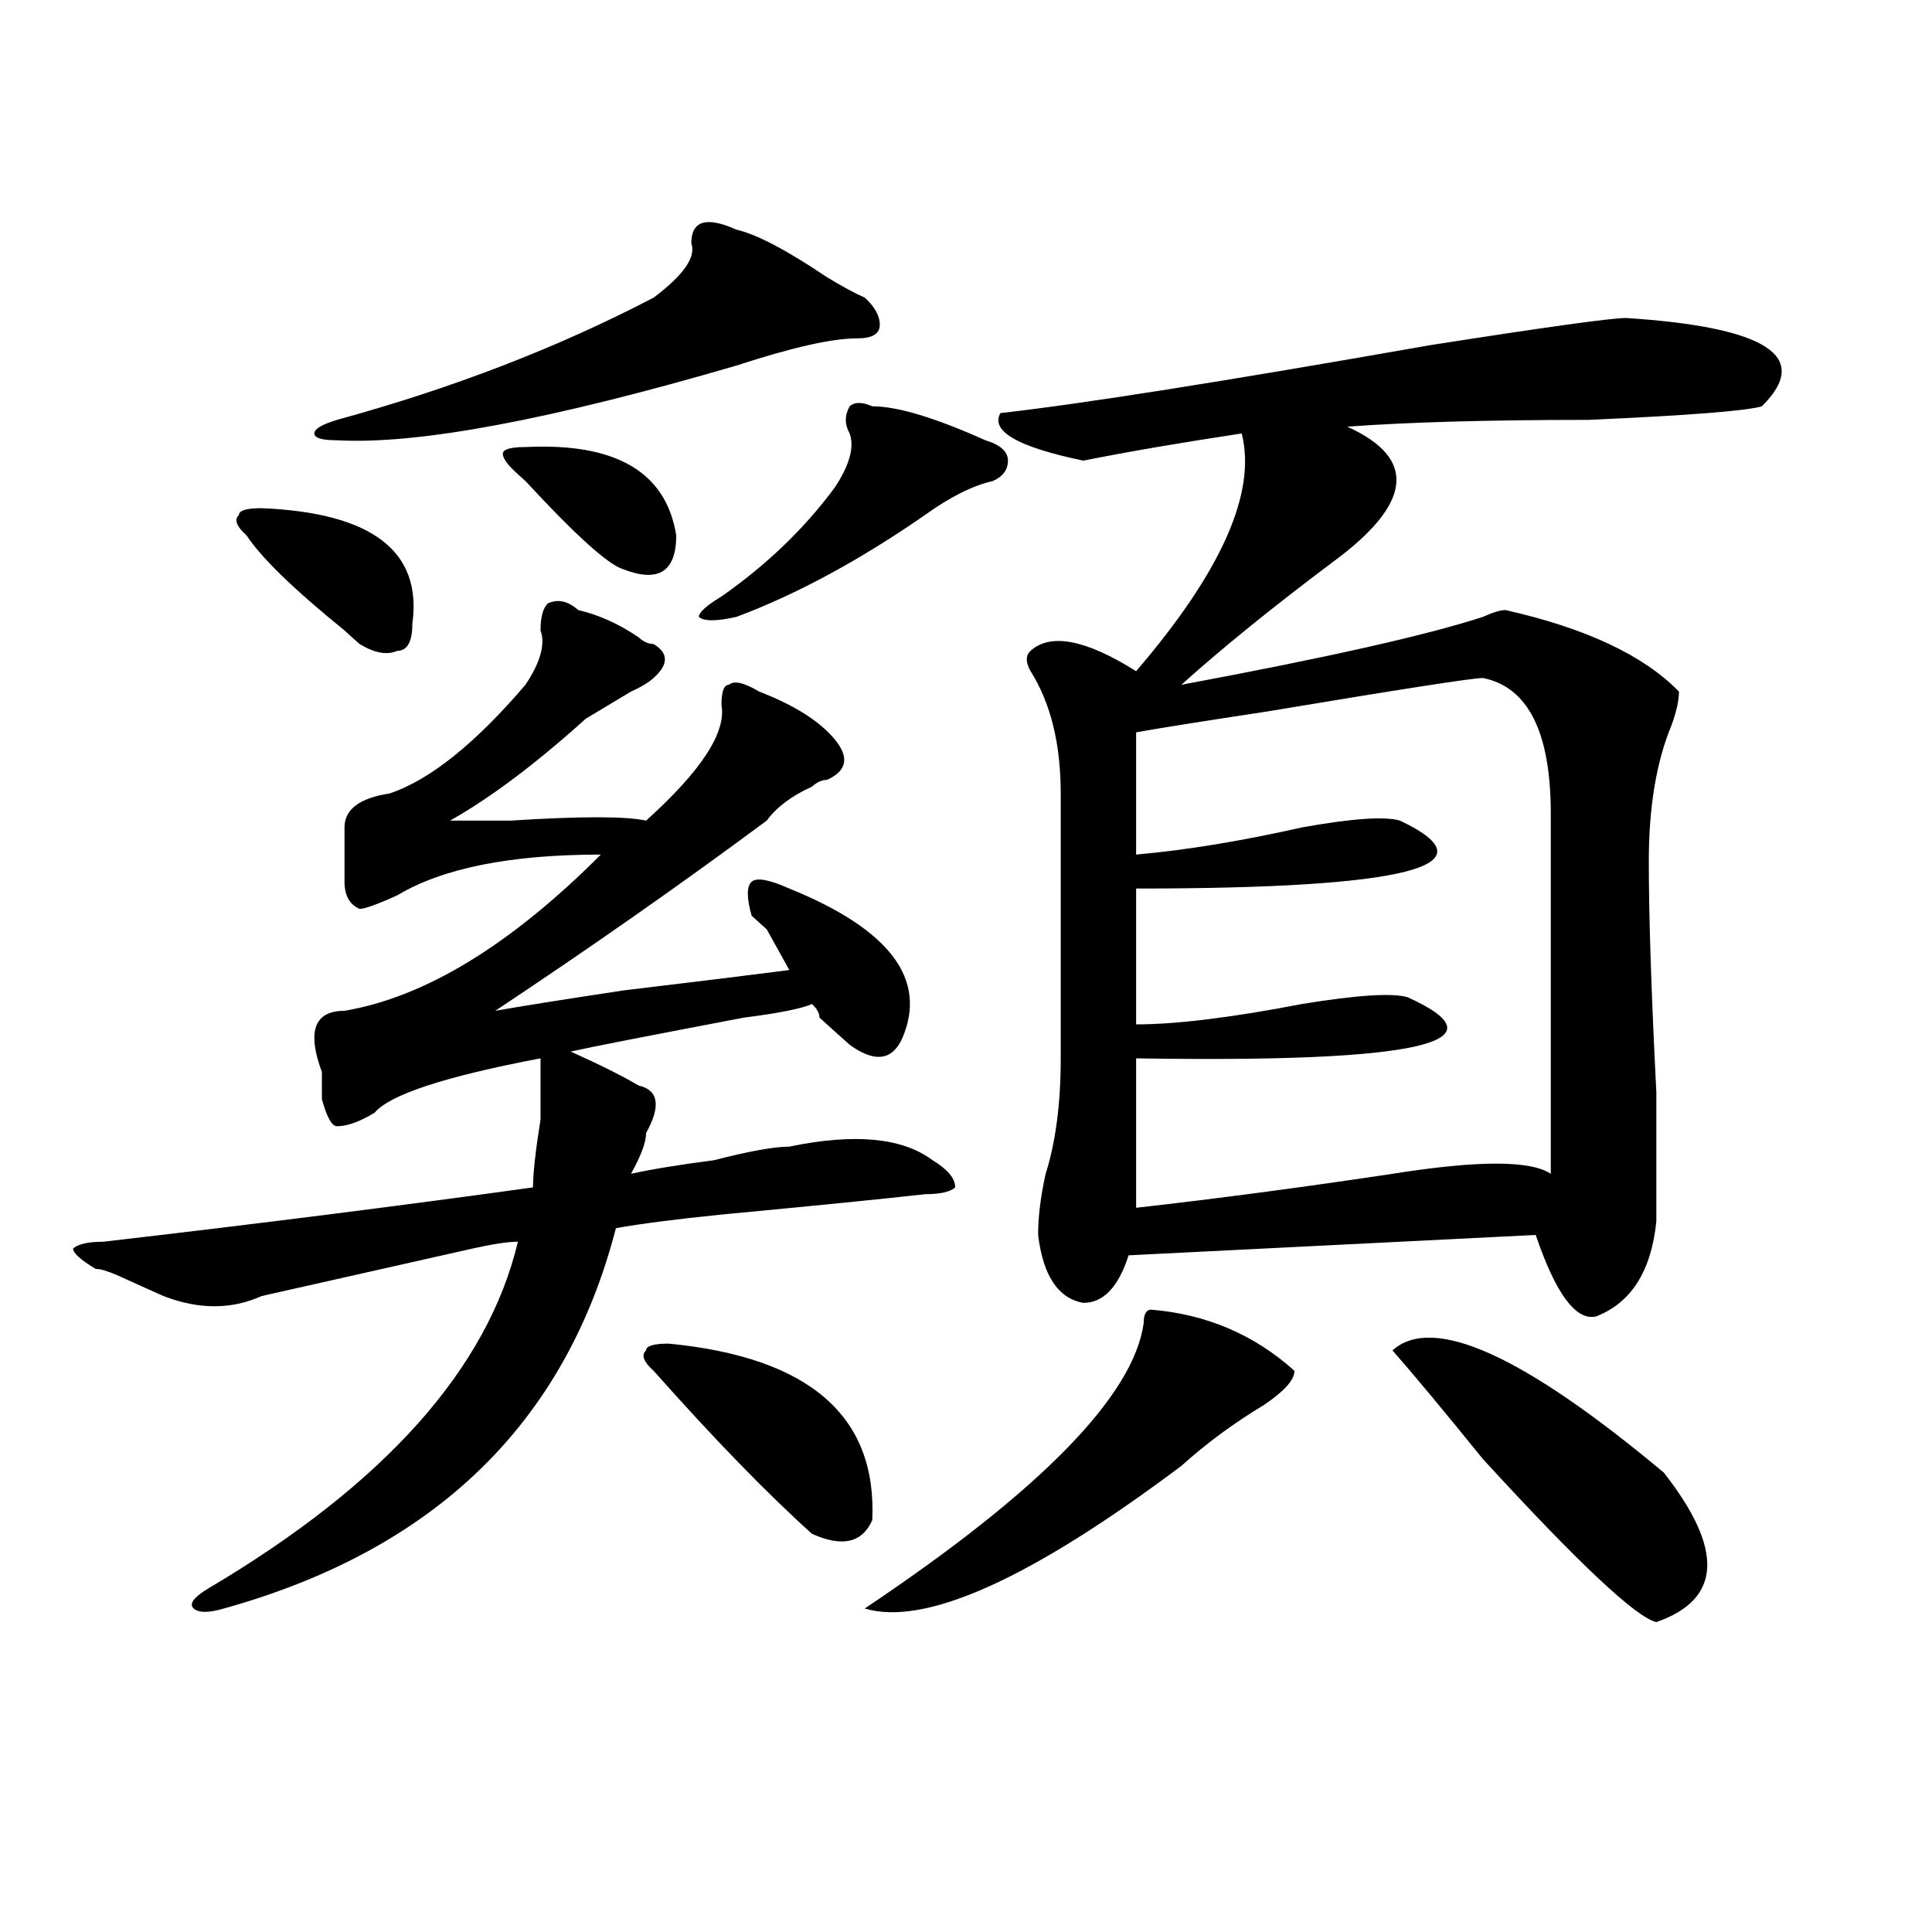 <?xml version="1.0" encoding="utf-8"?>
<!-- Generator: Adobe Illustrator 16.0.0, SVG Export Plug-In . SVG Version: 6.00 Build 0)  -->
<!DOCTYPE svg PUBLIC "-//W3C//DTD SVG 1.1//EN" "http://www.w3.org/Graphics/SVG/1.1/DTD/svg11.dtd">
<svg version="1.1" id="图层_1" xmlns="http://www.w3.org/2000/svg" xmlns:xlink="http://www.w3.org/1999/xlink" x="0px" y="0px"
	 width="1000px" height="1000px" viewBox="0 0 1000 1000" enable-background="new 0 0 1000 1000" xml:space="preserve">
<path d="M299.285,315.766c10.365,2.362,20.792,7.031,31.219,14.063c2.561,2.362,5.183,3.516,7.805,3.516
	c7.805,4.725,7.805,10.547,0,17.578c-2.622,2.362-6.524,4.725-11.707,7.031c-7.805,4.725-15.609,9.394-23.414,14.063
	c-26.036,23.456-49.45,41.034-70.242,52.734c5.183,0,15.609,0,31.219,0c36.401-2.307,59.815-2.307,70.242,0
	c28.597-25.763,41.584-45.703,39.023-59.766c0-7.031,1.28-10.547,3.902-10.547c2.561-2.307,7.805-1.153,15.609,3.516
	c18.17,7.031,31.219,15.271,39.023,24.609c7.805,9.394,6.463,16.425-3.902,21.094c-2.622,0-5.244,1.209-7.805,3.516
	c-10.427,4.725-18.231,10.547-23.414,17.578c-44.268,32.85-91.096,65.644-140.484,98.438c12.987-2.307,35.121-5.822,66.34-10.547
	c39.023-4.669,67.62-8.185,85.852-10.547c-2.622-4.669-6.524-11.7-11.707-21.094c-2.622-2.307-5.244-4.669-7.805-7.031
	c-2.622-9.338-2.622-15.216,0-17.578c2.561-2.307,9.085-1.153,19.512,3.516c52.011,21.094,71.522,46.912,58.535,77.344
	c-5.244,11.756-14.329,12.909-27.316,3.516c-5.244-4.669-10.427-9.338-15.609-14.063c0-2.307-1.342-4.669-3.902-7.031
	c-5.244,2.362-16.951,4.725-35.121,7.031c-49.45,9.394-79.389,15.271-89.754,17.578c15.609,7.031,27.316,12.909,35.121,17.578
	c10.365,2.362,11.707,10.547,3.902,24.609c0,4.725-2.622,11.756-7.805,21.094c10.365-2.307,24.694-4.669,42.926-7.031
	c18.17-4.669,31.219-7.031,39.023-7.031c33.779-7.031,58.535-4.669,74.145,7.031c7.805,4.725,11.707,9.394,11.707,14.063
	c-2.622,2.362-7.805,3.516-15.609,3.516c-20.854,2.362-55.975,5.878-105.363,10.547c-23.414,2.362-41.646,4.725-54.633,7.031
	c-26.036,100.8-93.656,166.443-202.922,196.875c-7.805,2.307-13.049,2.307-15.609,0c-2.622-2.362,0-5.878,7.805-10.547
	c91.034-53.888,144.387-113.653,159.996-179.297c-5.244,0-13.049,1.209-23.414,3.516c-52.072,11.756-88.474,19.94-109.266,24.609
	c-15.609,7.031-32.561,7.031-50.73,0c-5.244-2.307-13.049-5.822-23.414-10.547c-5.244-2.307-9.146-3.516-11.707-3.516
	c-7.805-4.669-11.707-8.185-11.707-10.547c2.561-2.307,7.805-3.516,15.609-3.516c80.607-9.338,154.752-18.731,222.434-28.125
	c0-7.031,1.28-18.731,3.902-35.156c0-16.369,0-26.916,0-31.641c-49.45,9.394-78.047,18.787-85.852,28.125
	c-7.805,4.725-14.329,7.031-19.512,7.031c-2.622,0-5.244-4.669-7.805-14.063c0-2.307,0-7.031,0-14.063
	c-2.622-7.031-3.902-12.854-3.902-17.578c0-9.338,5.183-14.063,15.609-14.063c41.584-7.031,85.852-33.947,132.68-80.859
	c-46.828,0-81.949,7.031-105.363,21.094c-10.427,4.725-16.951,7.031-19.512,7.031c-5.244-2.307-7.805-7.031-7.805-14.063
	c0-11.7,0-21.094,0-28.125c0-9.338,7.805-15.216,23.414-17.578c20.792-7.031,44.206-25.763,70.242-56.25
	c7.805-11.7,10.365-21.094,7.805-28.125c0-7.031,1.28-11.7,3.902-14.063C288.858,309.943,294.041,311.097,299.285,315.766z
	 M135.387,263.031c57.193,2.362,83.229,22.303,78.047,59.766c0,9.394-2.622,14.063-7.805,14.063
	c-5.244,2.362-11.707,1.209-19.512-3.516c-2.622-2.307-5.244-4.669-7.805-7.031c-26.036-21.094-42.926-37.463-50.73-49.219
	c-5.244-4.669-6.524-8.185-3.902-10.547C123.68,264.239,127.582,263.031,135.387,263.031z M357.82,125.922
	c0-11.7,7.805-14.063,23.414-7.031c10.365,2.362,25.975,10.547,46.828,24.609c7.805,4.724,14.268,8.239,19.512,10.547
	c5.183,4.724,7.805,9.394,7.805,14.063c0,4.724-3.902,7.031-11.707,7.031c-13.049,0-33.841,4.724-62.438,14.063
	c-96.278,28.125-165.24,41.034-206.824,38.672c-7.805,0-11.707-1.153-11.707-3.516c0-2.308,3.902-4.669,11.707-7.031
	c59.815-16.37,114.448-37.464,163.898-63.281C353.918,142.347,360.381,132.953,357.82,125.922z M271.969,231.391
	c46.828-2.308,72.803,12.909,78.047,45.703c0,18.787-9.146,24.609-27.316,17.578c-7.805-2.307-24.756-17.578-50.73-45.703
	c2.561,2.362,1.28,1.208-3.902-3.516c-5.244-4.669-7.805-8.185-7.805-10.547C260.262,232.599,264.164,231.391,271.969,231.391z
	 M346.113,695.453c72.803,7.031,107.924,37.519,105.363,91.406c-5.244,11.756-15.609,14.063-31.219,7.031
	c-23.414-21.094-50.73-49.219-81.949-84.375c-5.244-4.669-6.524-8.185-3.902-10.547
	C334.406,696.662,338.309,695.453,346.113,695.453z M451.477,210.297c12.987,0,32.499,5.878,58.535,17.578
	c7.805,2.362,11.707,5.878,11.707,10.547c0,4.724-2.622,8.239-7.805,10.547c-10.427,2.362-22.134,8.239-35.121,17.578
	c-33.841,23.456-66.34,41.034-97.559,52.734c-10.427,2.362-16.951,2.362-19.512,0c0-2.307,3.902-5.822,11.707-10.547
	c23.414-16.369,42.926-35.156,58.535-56.25c7.805-11.7,10.365-21.094,7.805-28.125c-2.622-4.669-2.622-9.339,0-14.063
	C442.33,207.989,446.232,207.989,451.477,210.297z M595.863,677.875c28.597,2.362,53.291,12.909,74.145,31.641
	c0,4.725-5.244,10.547-15.609,17.578c-15.609,9.394-29.938,19.94-42.926,31.641c-78.047,58.557-132.68,83.166-163.898,73.828
	c91.034-60.919,139.143-110.138,144.387-147.656C591.961,680.237,593.241,677.875,595.863,677.875z M841.711,164.594
	c72.803,4.724,96.217,19.94,70.242,45.703c-7.805,2.362-37.743,4.724-89.754,7.031c-52.072,0-93.656,1.208-124.875,3.516
	c36.401,16.425,33.779,39.88-7.805,70.313c-31.219,23.456-57.255,44.55-78.047,63.281c75.425-14.063,127.436-25.763,156.094-35.156
	c5.183-2.307,9.085-3.516,11.707-3.516c41.584,9.394,71.522,23.456,89.754,42.188c0,4.725-1.342,10.547-3.902,17.578
	c-7.805,18.787-11.707,42.188-11.707,70.313s1.28,68.006,3.902,119.531c0,32.85,0,55.097,0,66.797
	c-2.622,25.818-13.049,42.188-31.219,49.219c-10.427,2.362-20.854-11.7-31.219-42.188L584.156,649.75
	c-5.244,16.425-13.049,24.609-23.414,24.609c-13.049-2.307-20.854-14.063-23.414-35.156c0-9.338,1.28-19.885,3.902-31.641
	c5.183-16.369,7.805-36.31,7.805-59.766c0-46.856,0-92.56,0-137.109c0-25.763-5.244-46.856-15.609-63.281
	c-2.622-4.669-2.622-8.185,0-10.547c10.365-9.338,28.597-5.822,54.633,10.547c44.206-51.525,62.438-92.56,54.633-123.047
	c-31.219,4.724-58.535,9.394-81.949,14.063c-33.841-7.031-48.17-15.216-42.926-24.609c41.584-4.669,115.729-16.37,222.434-35.156
	C800.065,169.317,833.906,164.594,841.711,164.594z M767.566,350.922c-5.244,0-42.926,5.878-113.168,17.578
	c-31.219,4.725-53.353,8.24-66.34,10.547v63.281c25.975-2.307,54.633-7.031,85.852-14.063c25.975-4.669,42.926-5.822,50.73-3.516
	c49.389,23.456,3.902,35.156-136.582,35.156v70.313c20.792,0,49.389-3.516,85.852-10.547c28.597-4.669,46.828-5.822,54.633-3.516
	c52.011,23.456,5.183,34.003-140.484,31.641v77.344c41.584-4.669,85.852-10.547,132.68-17.578c44.206-7.031,71.522-7.031,81.949,0
	c0-60.919,0-123.047,0-186.328C802.688,379.047,790.98,355.646,767.566,350.922z M720.738,698.969
	c20.792-18.731,67.62,2.362,140.484,63.281c31.219,39.881,29.877,65.588-3.902,77.344c-10.427-2.362-40.365-30.487-89.754-84.375
	C746.713,729.456,731.104,710.725,720.738,698.969z"/>
</svg>
